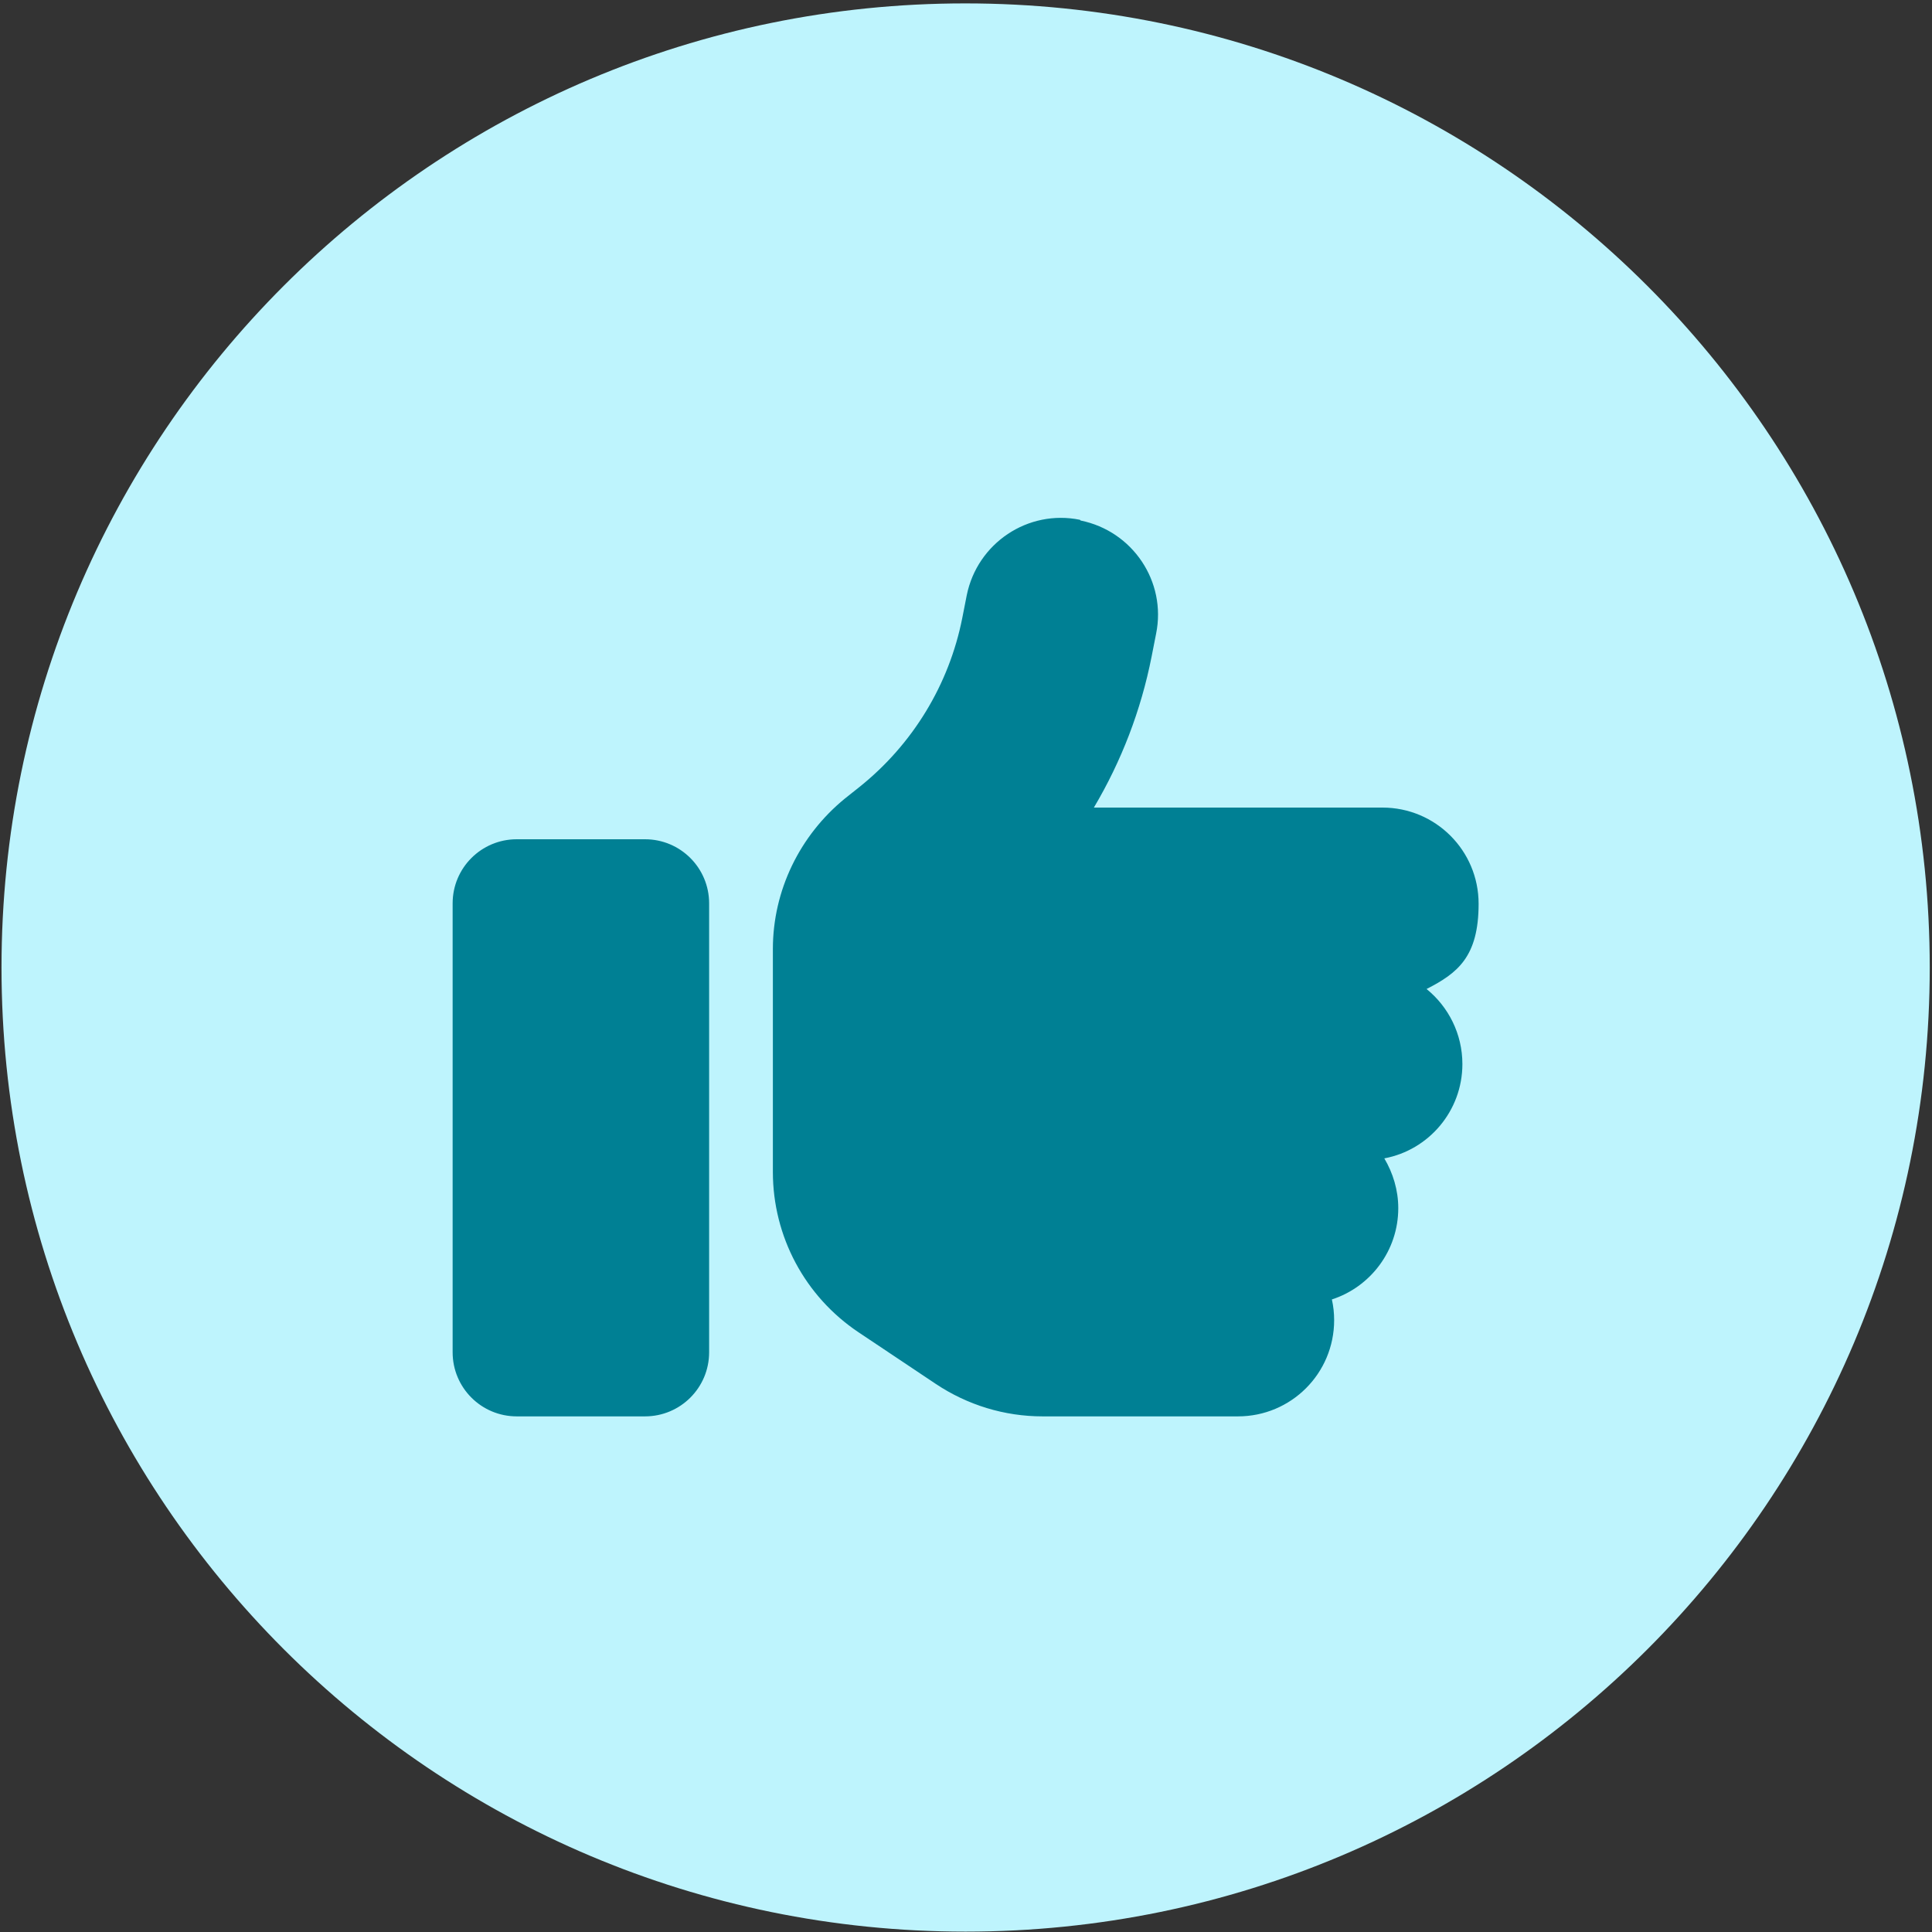 <?xml version="1.0" encoding="UTF-8"?> <svg xmlns="http://www.w3.org/2000/svg" id="Layer_1" version="1.1" viewBox="0 0 512.2 512.2"><rect x="0" y="0" width="512.2" height="512.2" fill="#333333" stroke="none"/><defs><style> .st0 { fill: #bef4fd; } .st1 { fill: #008094; } </style></defs><path class="st0" d="M255.9.9C114.8.9.4,115.3.4,256.5s114.4,255.6,255.6,255.6,255.6-114.4,255.6-255.6S397.1.9,255.9.9Z"></path><path class="st1" d="M286.5,138c13.8,2.8,22.8,16.2,20,30l-1.2,6.1c-2.8,14.2-8,27.7-15.3,40h76.5c14.1,0,25.5,11.4,25.5,25.5s-5.6,18.4-13.8,22.6c5.8,4.7,9.5,11.9,9.5,19.9,0,12.4-8.9,22.8-20.7,25,2.3,3.9,3.7,8.4,3.7,13.2,0,11.3-7.4,20.9-17.6,24.2.4,1.8.6,3.6.6,5.5,0,14.1-11.4,25.5-25.5,25.5h-51.8c-10.1,0-19.9-3-28.3-8.6l-20.5-13.7c-14.2-9.5-22.7-25.4-22.7-42.5v-59.1c0-15.5,7.1-30.1,19.1-39.9l3.9-3.1c14.1-11.3,23.7-27.1,27.2-44.7l1.2-6.1c2.8-13.8,16.2-22.8,30-20h0ZM137,222.5h34c9.4,0,17,7.6,17,17v119c0,9.4-7.6,17-17,17h-34c-9.4,0-17-7.6-17-17v-119c0-9.4,7.6-17,17-17Z"></path></svg> 